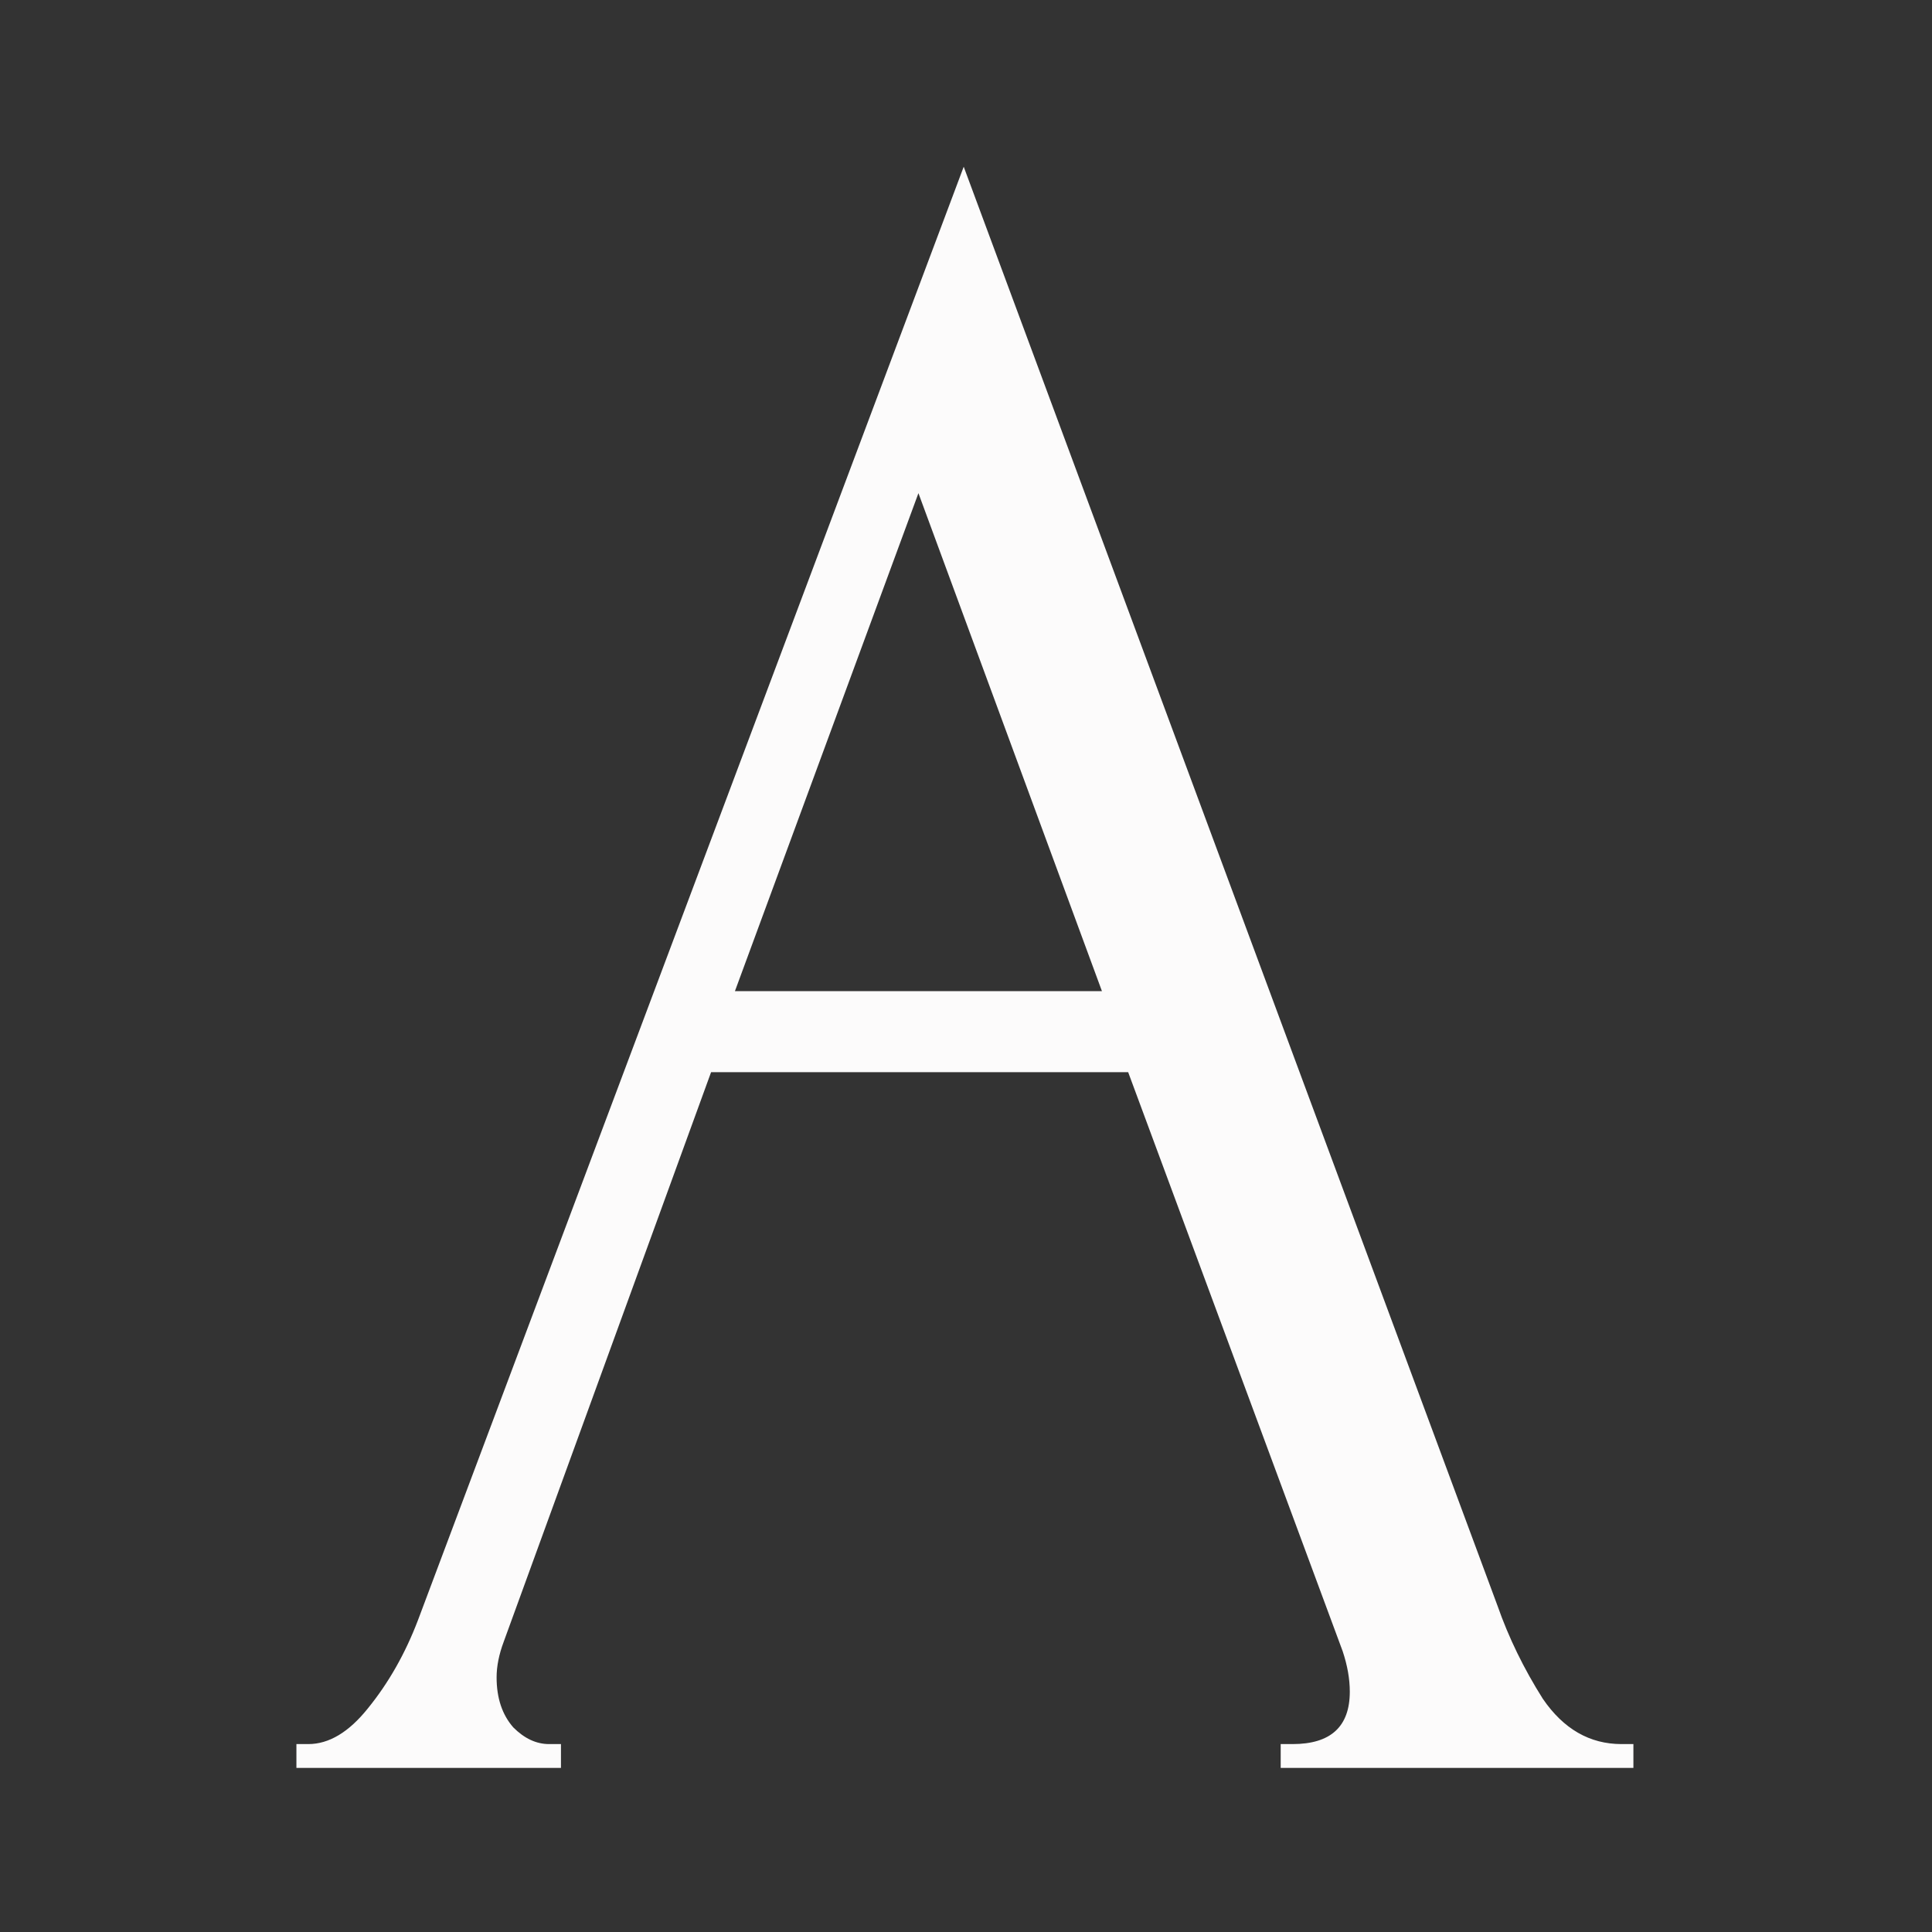 <?xml version="1.0" encoding="UTF-8"?> <svg xmlns="http://www.w3.org/2000/svg" width="730" height="730" viewBox="0 0 730 730" fill="none"><rect x="0" y="0" width="730" height="730" fill="#333333" stroke="none"/> <path d="M483.903 658.994H488.405C502.813 658.994 510.017 652.392 510.017 639.188C510.017 634.386 509.116 629.284 507.315 623.883L426.271 405.111H268.685L190.343 620.282C188.542 625.083 187.641 629.585 187.641 633.786C187.641 641.589 189.742 647.891 193.945 652.692C198.147 656.893 202.649 658.994 207.452 658.994H211.954V667.997H112V658.994H116.502C124.307 658.994 131.811 654.493 139.015 645.49C146.819 635.887 153.122 624.783 157.925 612.179L364.137 63L565.847 606.777C570.049 618.781 575.753 630.485 582.956 641.889C590.761 653.292 600.666 658.994 612.673 658.994H617.175V667.997H483.903V658.994ZM277.69 374.501H416.366L347.028 186.34L277.69 374.501Z" fill="#FCFBFB"></path> </svg> 